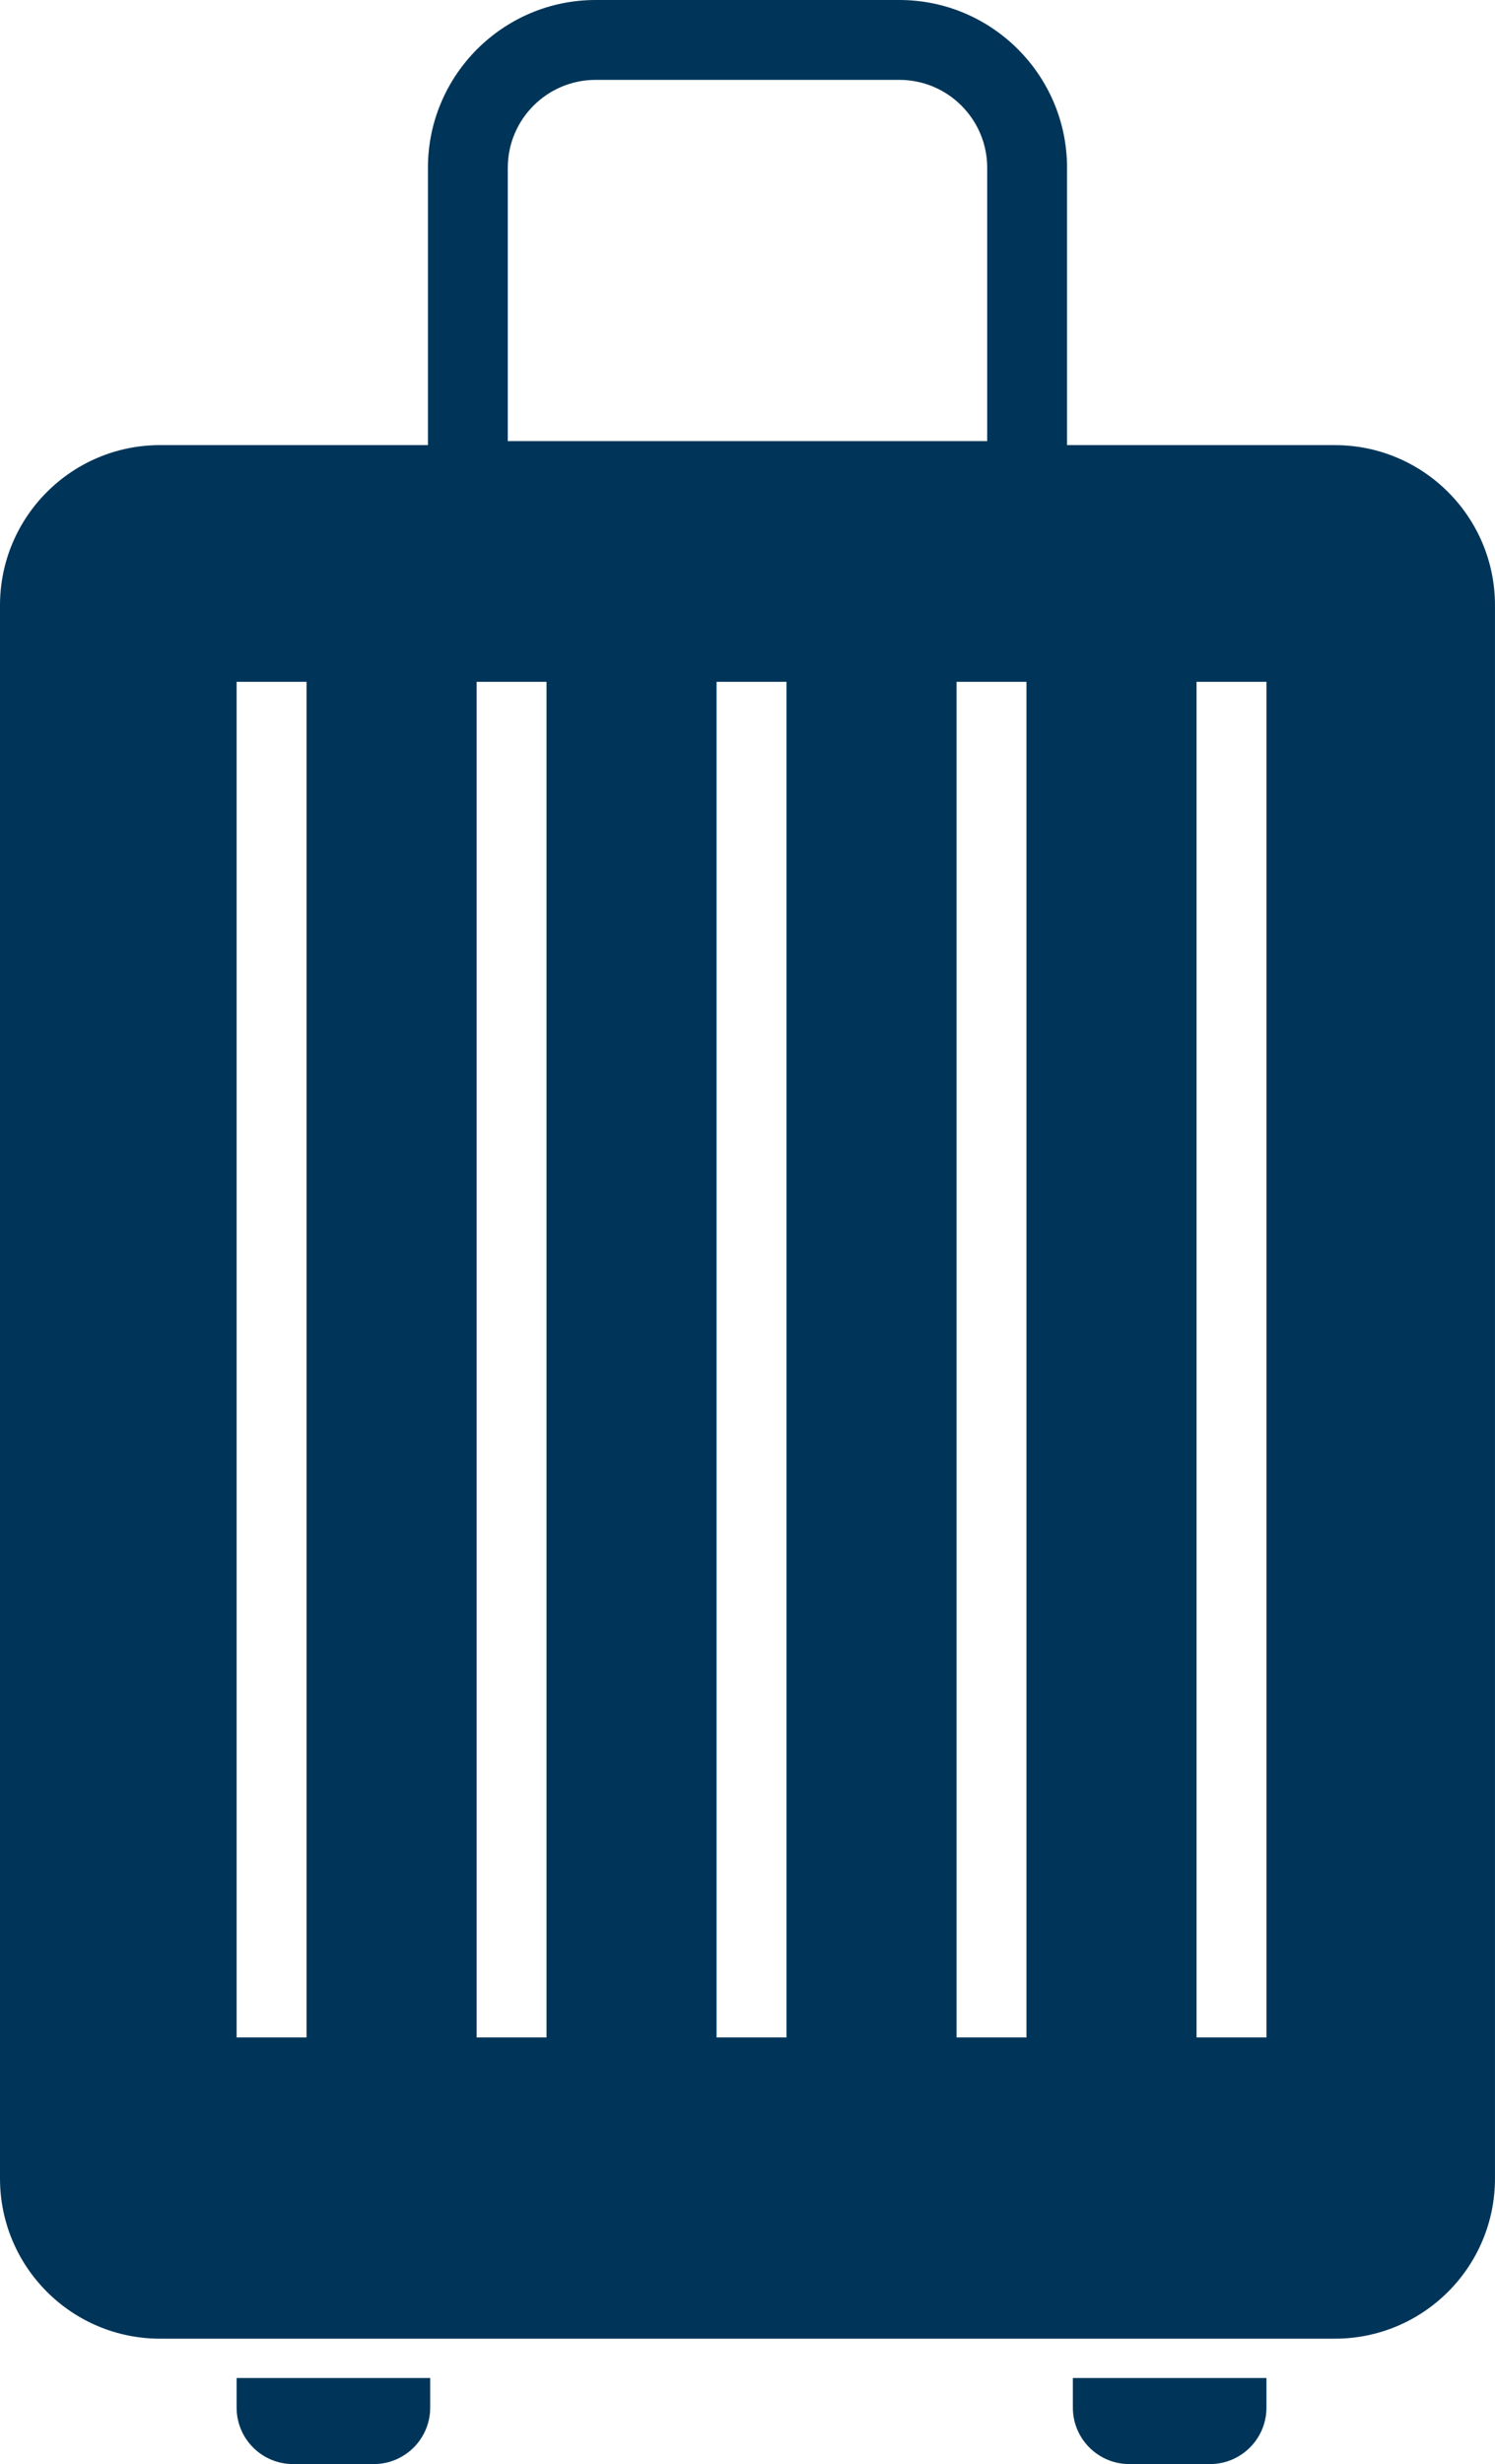 <?xml version="1.0" encoding="UTF-8"?><svg id="b" xmlns="http://www.w3.org/2000/svg" width="784.5" height="1292.58" viewBox="0 0 784.5 1292.58"><defs><style>.d{fill:#003559;}</style></defs><g id="c"><path class="d" d="m700.46,233.49h-140.53V87.99c0-48.52-39.47-87.99-87.99-87.99h-159.39c-48.52,0-87.99,39.47-87.99,87.99v145.5H84.03C37.62,233.49,0,271.12,0,317.53v825.25c0,46.41,37.62,84.03,84.03,84.03h616.43c46.41,0,84.03-37.62,84.03-84.03V317.53c0-46.41-37.62-84.03-84.03-84.03ZM266.46,87.99c0-25.42,20.68-46.09,46.09-46.09h159.39c25.42,0,46.09,20.68,46.09,46.09v143.4h-251.58V87.99Zm-105.61,980.79h-36.69V357.66h36.69v711.13Zm125.93,0h-36.68V357.66h36.68v711.13Zm125.93,0h-36.69V357.66h36.69v711.13Zm125.93,0h-36.68V357.66h36.68v711.13Zm125.93,0h-36.69V357.66h36.69v711.13Z"/><path class="d" d="m124.16,1262.96c0,16.36,13.26,29.62,29.62,29.62h42.35c16.36,0,29.62-13.26,29.62-29.62v-15.53h-101.59v15.53Z"/><path class="d" d="m562.98,1262.96c0,16.36,13.26,29.62,29.62,29.62h42.35c16.36,0,29.62-13.26,29.62-29.62v-15.53h-101.59v15.53Z"/></g></svg>